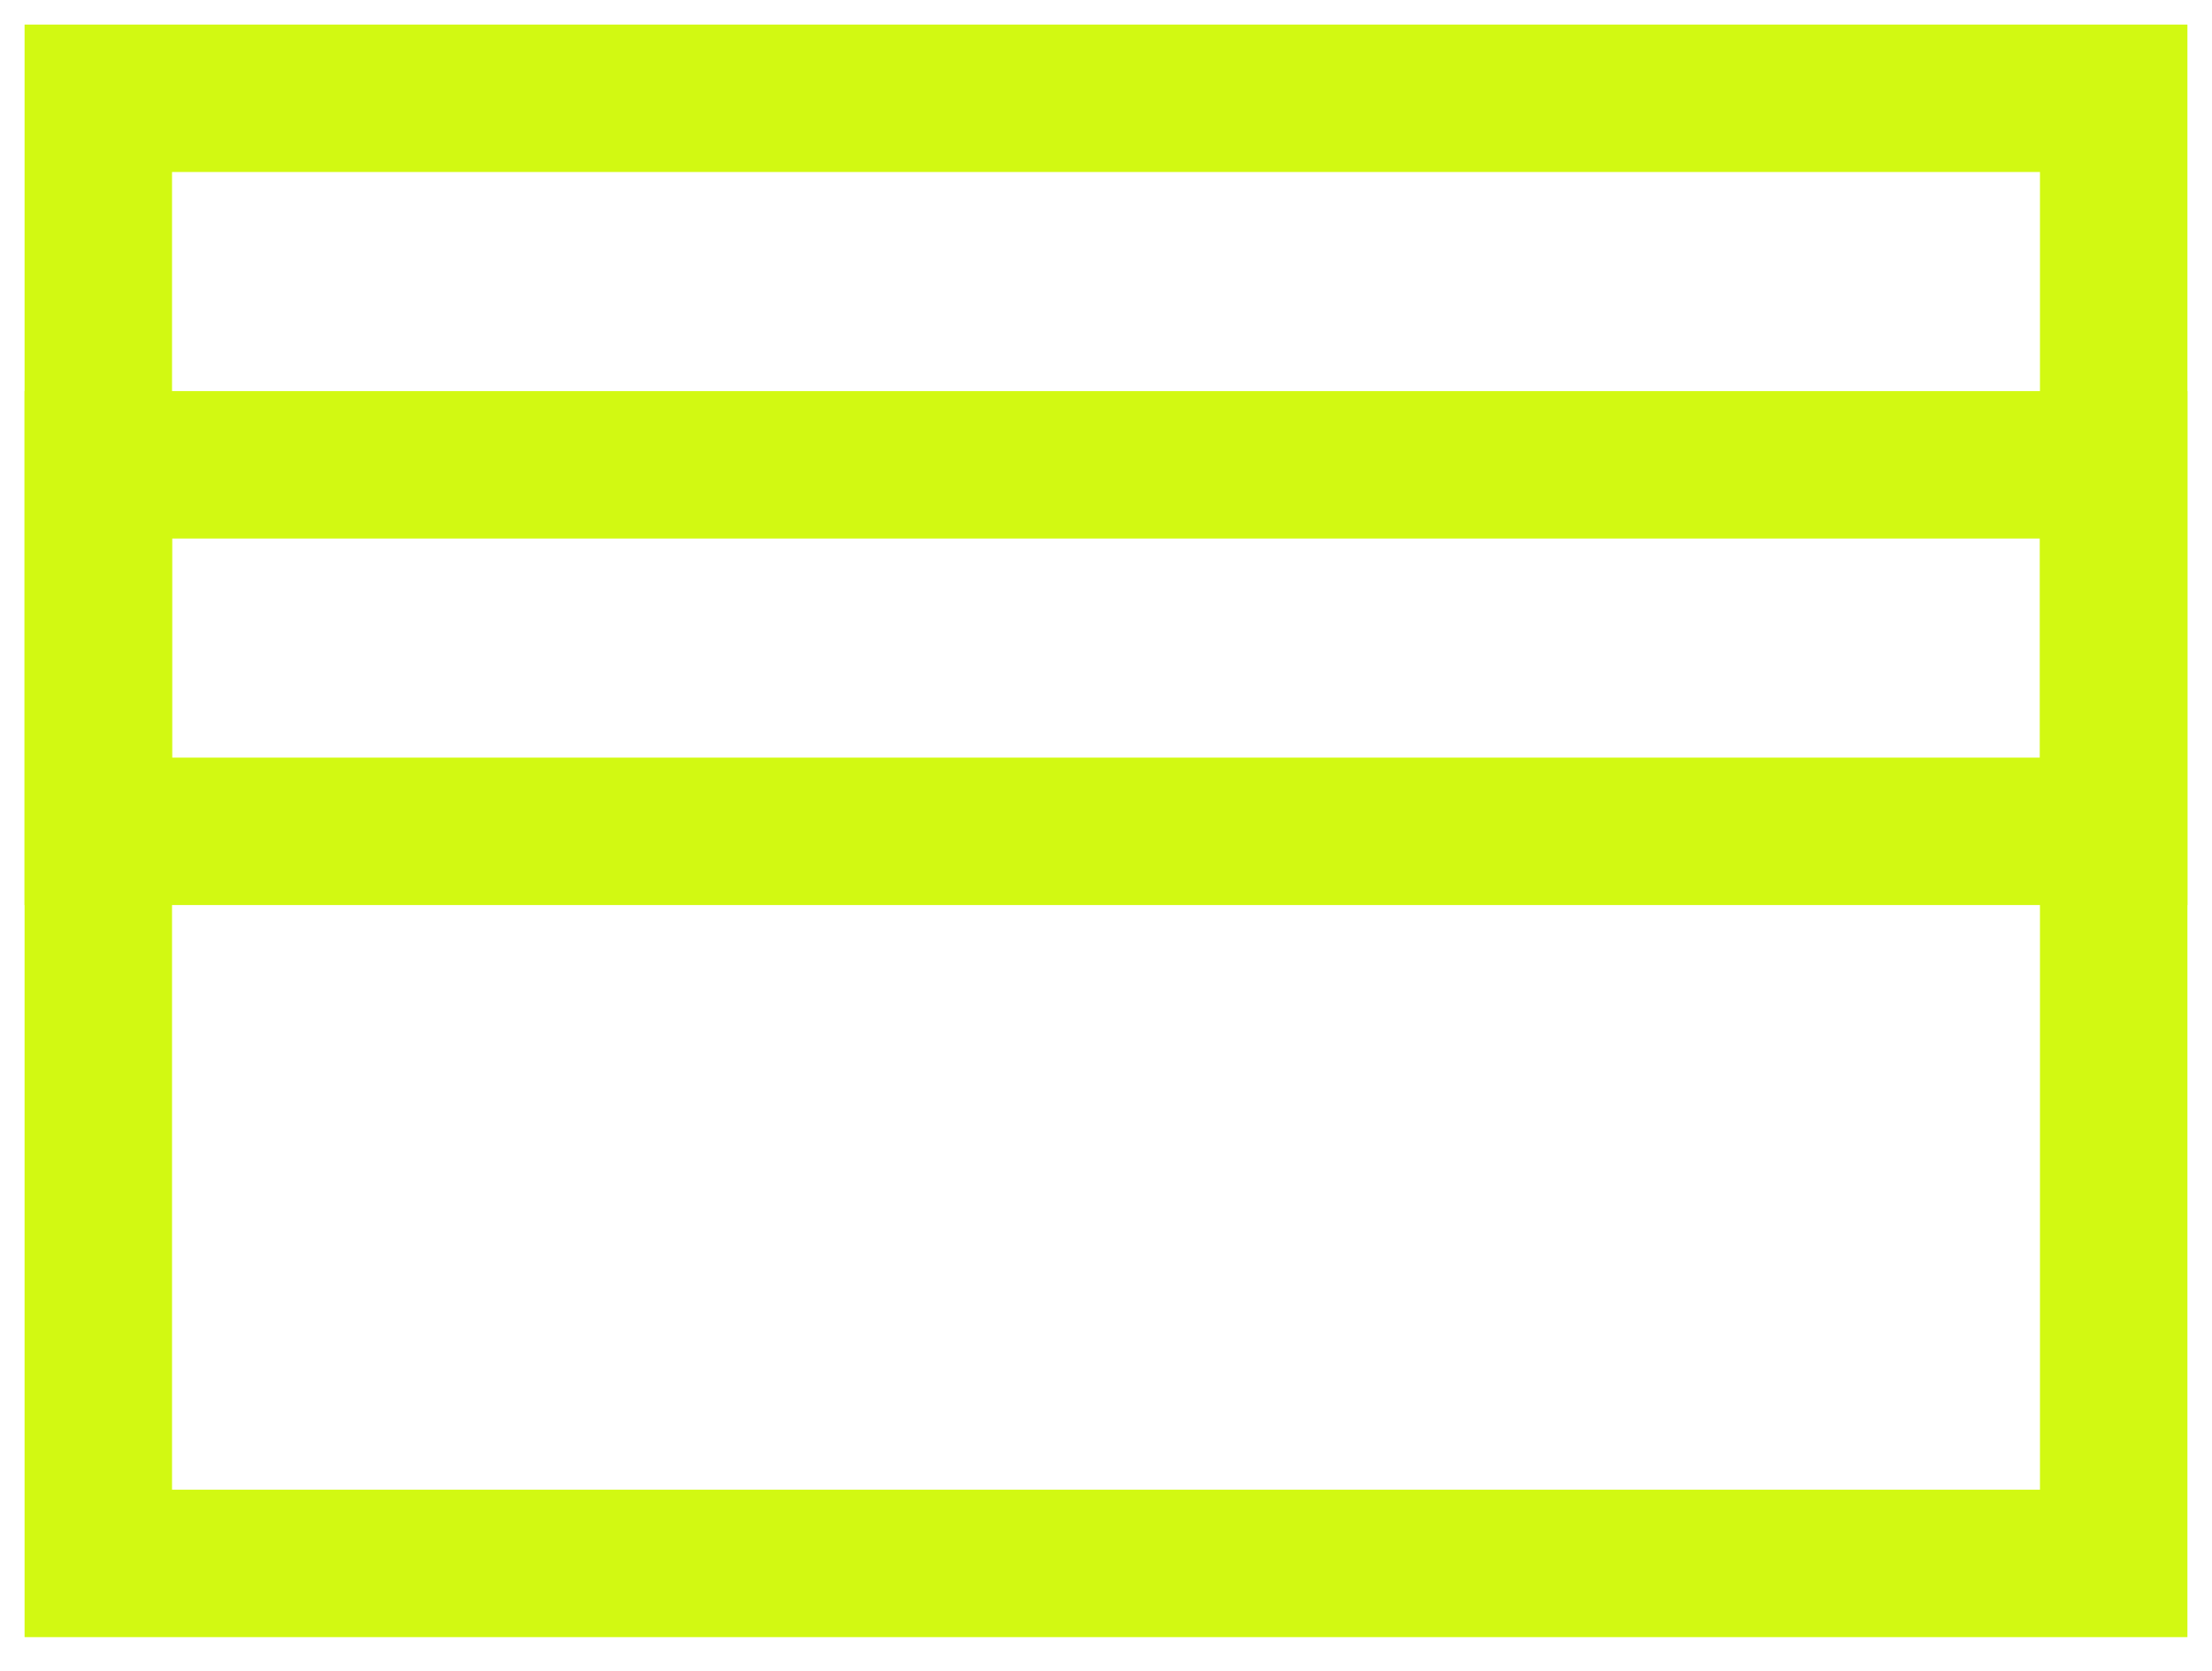 <svg width="45" height="34" viewBox="0 0 45 34" fill="none" xmlns="http://www.w3.org/2000/svg">
<path d="M43 2H2V31.813H43V2Z" stroke="#D2F912" stroke-width="3" stroke-miterlimit="10" stroke-linecap="square"/>
<path d="M43 9.458H2V16.916H43V9.458Z" stroke="#D2F912" stroke-width="3" stroke-miterlimit="10" stroke-linecap="square"/>
</svg>
